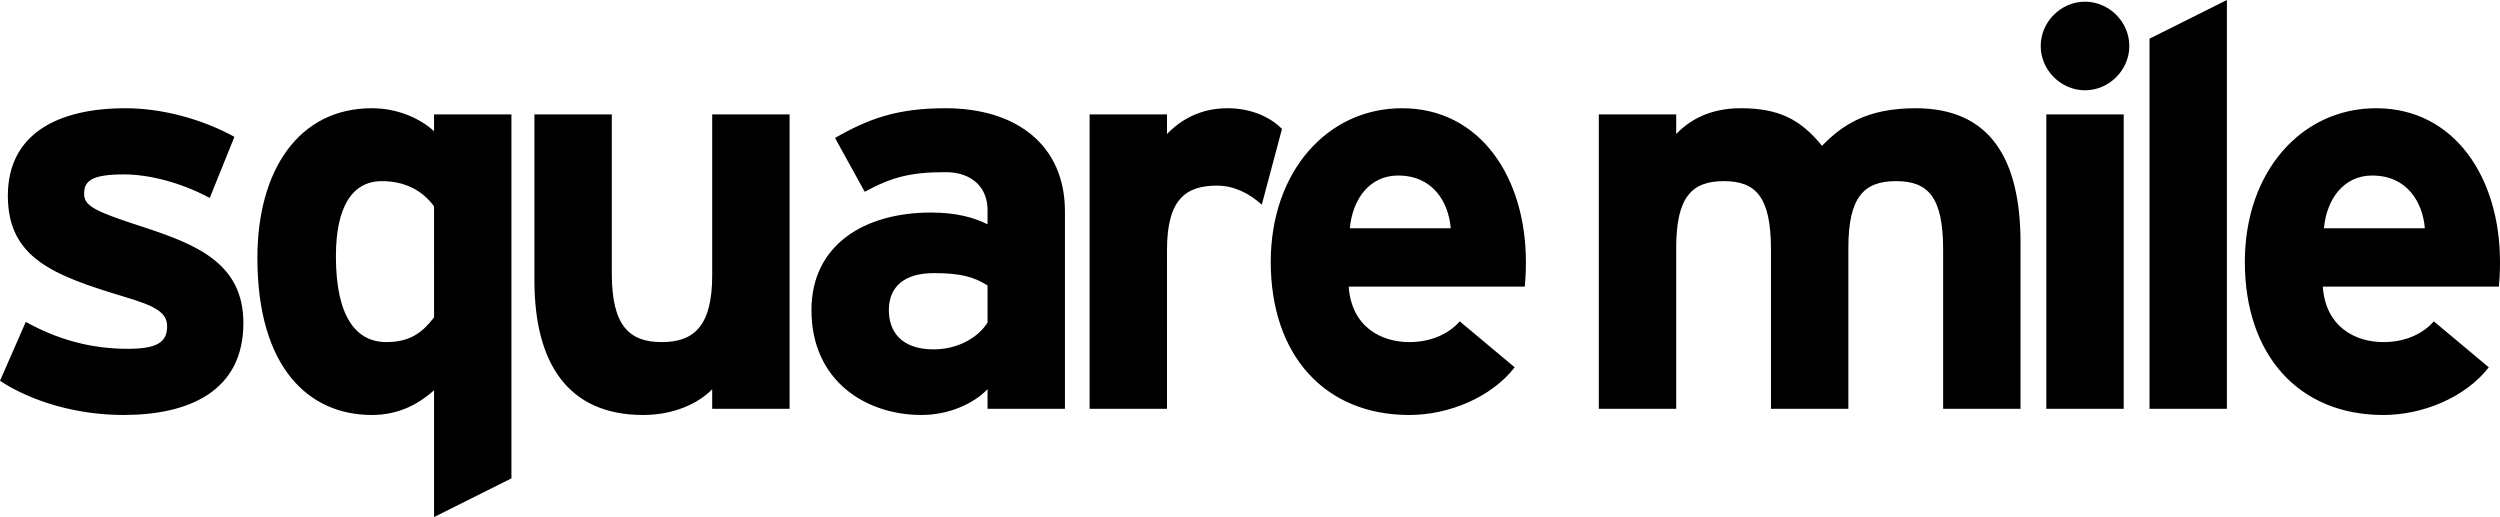 <?xml version="1.0" encoding="utf-8"?>
<!-- Generator: Adobe Illustrator 16.0.0, SVG Export Plug-In . SVG Version: 6.00 Build 0)  -->
<!DOCTYPE svg PUBLIC "-//W3C//DTD SVG 1.1//EN" "http://www.w3.org/Graphics/SVG/1.1/DTD/svg11.dtd">
<svg version="1.1" id="Layer_1" xmlns="http://www.w3.org/2000/svg" xmlns:xlink="http://www.w3.org/1999/xlink" x="0px" y="0px"
	 width="543.872px" height="112.484px" viewBox="0 0 543.872 112.484" enable-background="new 0 0 543.872 112.484"
	 xml:space="preserve">
<path d="M527.524,49.654h-21.96c0.609-6.466,4.392-11.468,10.492-11.468C523.62,38.186,527.036,43.92,527.524,49.654
	 M543.872,56.974c0-18.3-9.882-33.428-26.962-33.428c-16.226,0-28.548,13.786-28.548,33.428c0,20.252,11.712,33.306,30.134,33.306
	c8.54,0,17.813-3.781,22.936-10.369l-11.955-10.005c-2.44,2.807-6.345,4.515-10.98,4.515c-6.1,0-12.566-3.294-13.176-12.078h38.308
	C543.75,61.123,543.872,59.415,543.872,56.974 M484.458,88.938V0l-16.836,8.418v80.52H484.458z M462.01,24.888h-16.836v64.05h16.836
	V24.888z M463.23,10.004c0-5.246-4.393-9.638-9.639-9.638s-9.638,4.392-9.638,9.638s4.392,9.638,9.638,9.638
	S463.23,15.25,463.23,10.004 M439.563,88.938V52.827c0-18.057-6.467-29.28-22.814-29.28c-10.614,0-15.981,3.66-20.374,8.174
	c-4.758-5.856-9.516-8.174-17.689-8.174c-6.71,0-11.103,2.562-14.03,5.612v-4.27h-16.836v64.05h16.836V53.924
	c0-11.102,3.416-14.518,10.37-14.518s10.248,3.416,10.248,14.884v34.647h16.836V53.924c0-11.102,3.416-14.518,10.37-14.518
	s10.248,3.416,10.248,14.884v34.647H439.563z M315.611,49.654h-21.96c0.609-6.466,4.392-11.468,10.492-11.468
	C311.707,38.186,315.123,43.92,315.611,49.654 M331.959,56.974c0-18.3-9.882-33.428-26.962-33.428
	c-16.226,0-28.548,13.786-28.548,33.428c0,20.252,11.712,33.306,30.134,33.306c8.54,0,17.813-3.781,22.937-10.369l-11.956-10.005
	c-2.44,2.807-6.345,4.515-10.98,4.515c-6.1,0-12.565-3.294-13.176-12.078h38.308C331.837,61.123,331.959,59.415,331.959,56.974
	 M278.891,28.06c-2.196-2.318-6.345-4.514-11.834-4.514c-5.978,0-10.248,2.562-13.176,5.612v-4.27h-16.836v64.05h16.836V54.291
	c0-11.103,4.27-13.908,10.858-13.908c3.782,0,7.076,1.708,9.76,4.148L278.891,28.06z M214.84,70.15
	c-1.83,3.051-6.222,5.856-11.712,5.856c-7.198,0-9.76-4.026-9.76-8.54c0-5.124,3.416-8.052,9.76-8.052
	c5.978,0,8.784,0.854,11.712,2.684V70.15z M231.676,88.938V45.994c0-14.396-10.492-22.448-25.986-22.448
	c-10.37,0-16.592,2.196-24.034,6.466l6.466,11.712c5.856-3.172,9.882-4.27,17.568-4.27c6.1,0,9.15,3.66,9.15,8.174V48.8
	c-2.684-1.342-6.466-2.562-12.322-2.562c-14.518,0-25.986,7.076-25.986,21.228c0,15.494,11.956,22.813,23.912,22.813
	c5.978,0,11.346-2.439,14.396-5.611v4.27H231.676z M171.774,88.938v-64.05h-16.836v35.014c0,11.103-4.026,14.519-10.98,14.519
	S133.1,71.004,133.1,59.537V24.888h-16.836V61c0,18.056,7.32,29.279,23.668,29.279c6.71,0,12.078-2.562,15.006-5.611v4.27H171.774z
	 M94.426,69.052c-2.44,3.172-5.124,5.368-10.37,5.368c-6.588,0-10.98-5.49-10.98-18.666c0-10.736,3.538-16.348,10.004-16.348
	c4.88,0,8.784,1.952,11.346,5.49V69.052z M111.262,104.066V24.888H94.426v3.66c-3.05-2.806-7.93-5.002-13.542-5.002
	c-15.86,0-24.888,13.42-24.888,32.574c0,23.912,11.224,34.159,24.888,34.159c6.1,0,10.37-2.562,13.542-5.367v27.571L111.262,104.066
	z M52.948,70.272c0-12.81-9.882-16.958-21.35-20.739C20.252,45.872,18.3,44.774,18.3,42.09c0-2.806,1.83-4.148,8.662-4.148
	c5.368,0,12.322,1.708,18.666,5.124l5.368-13.298c-6.832-3.782-15.616-6.222-23.668-6.222c-15.006,0-25.62,5.734-25.62,19.032
	c0,13.542,9.882,17.324,25.254,21.96c7.076,2.073,9.394,3.538,9.394,6.466c0,3.294-1.952,4.88-8.54,4.88
	c-8.174,0-15.372-2.074-22.204-5.856L0,82.838c6.832,4.514,16.714,7.441,26.84,7.441C41.236,90.28,52.948,85.035,52.948,70.272"/>
</svg>
